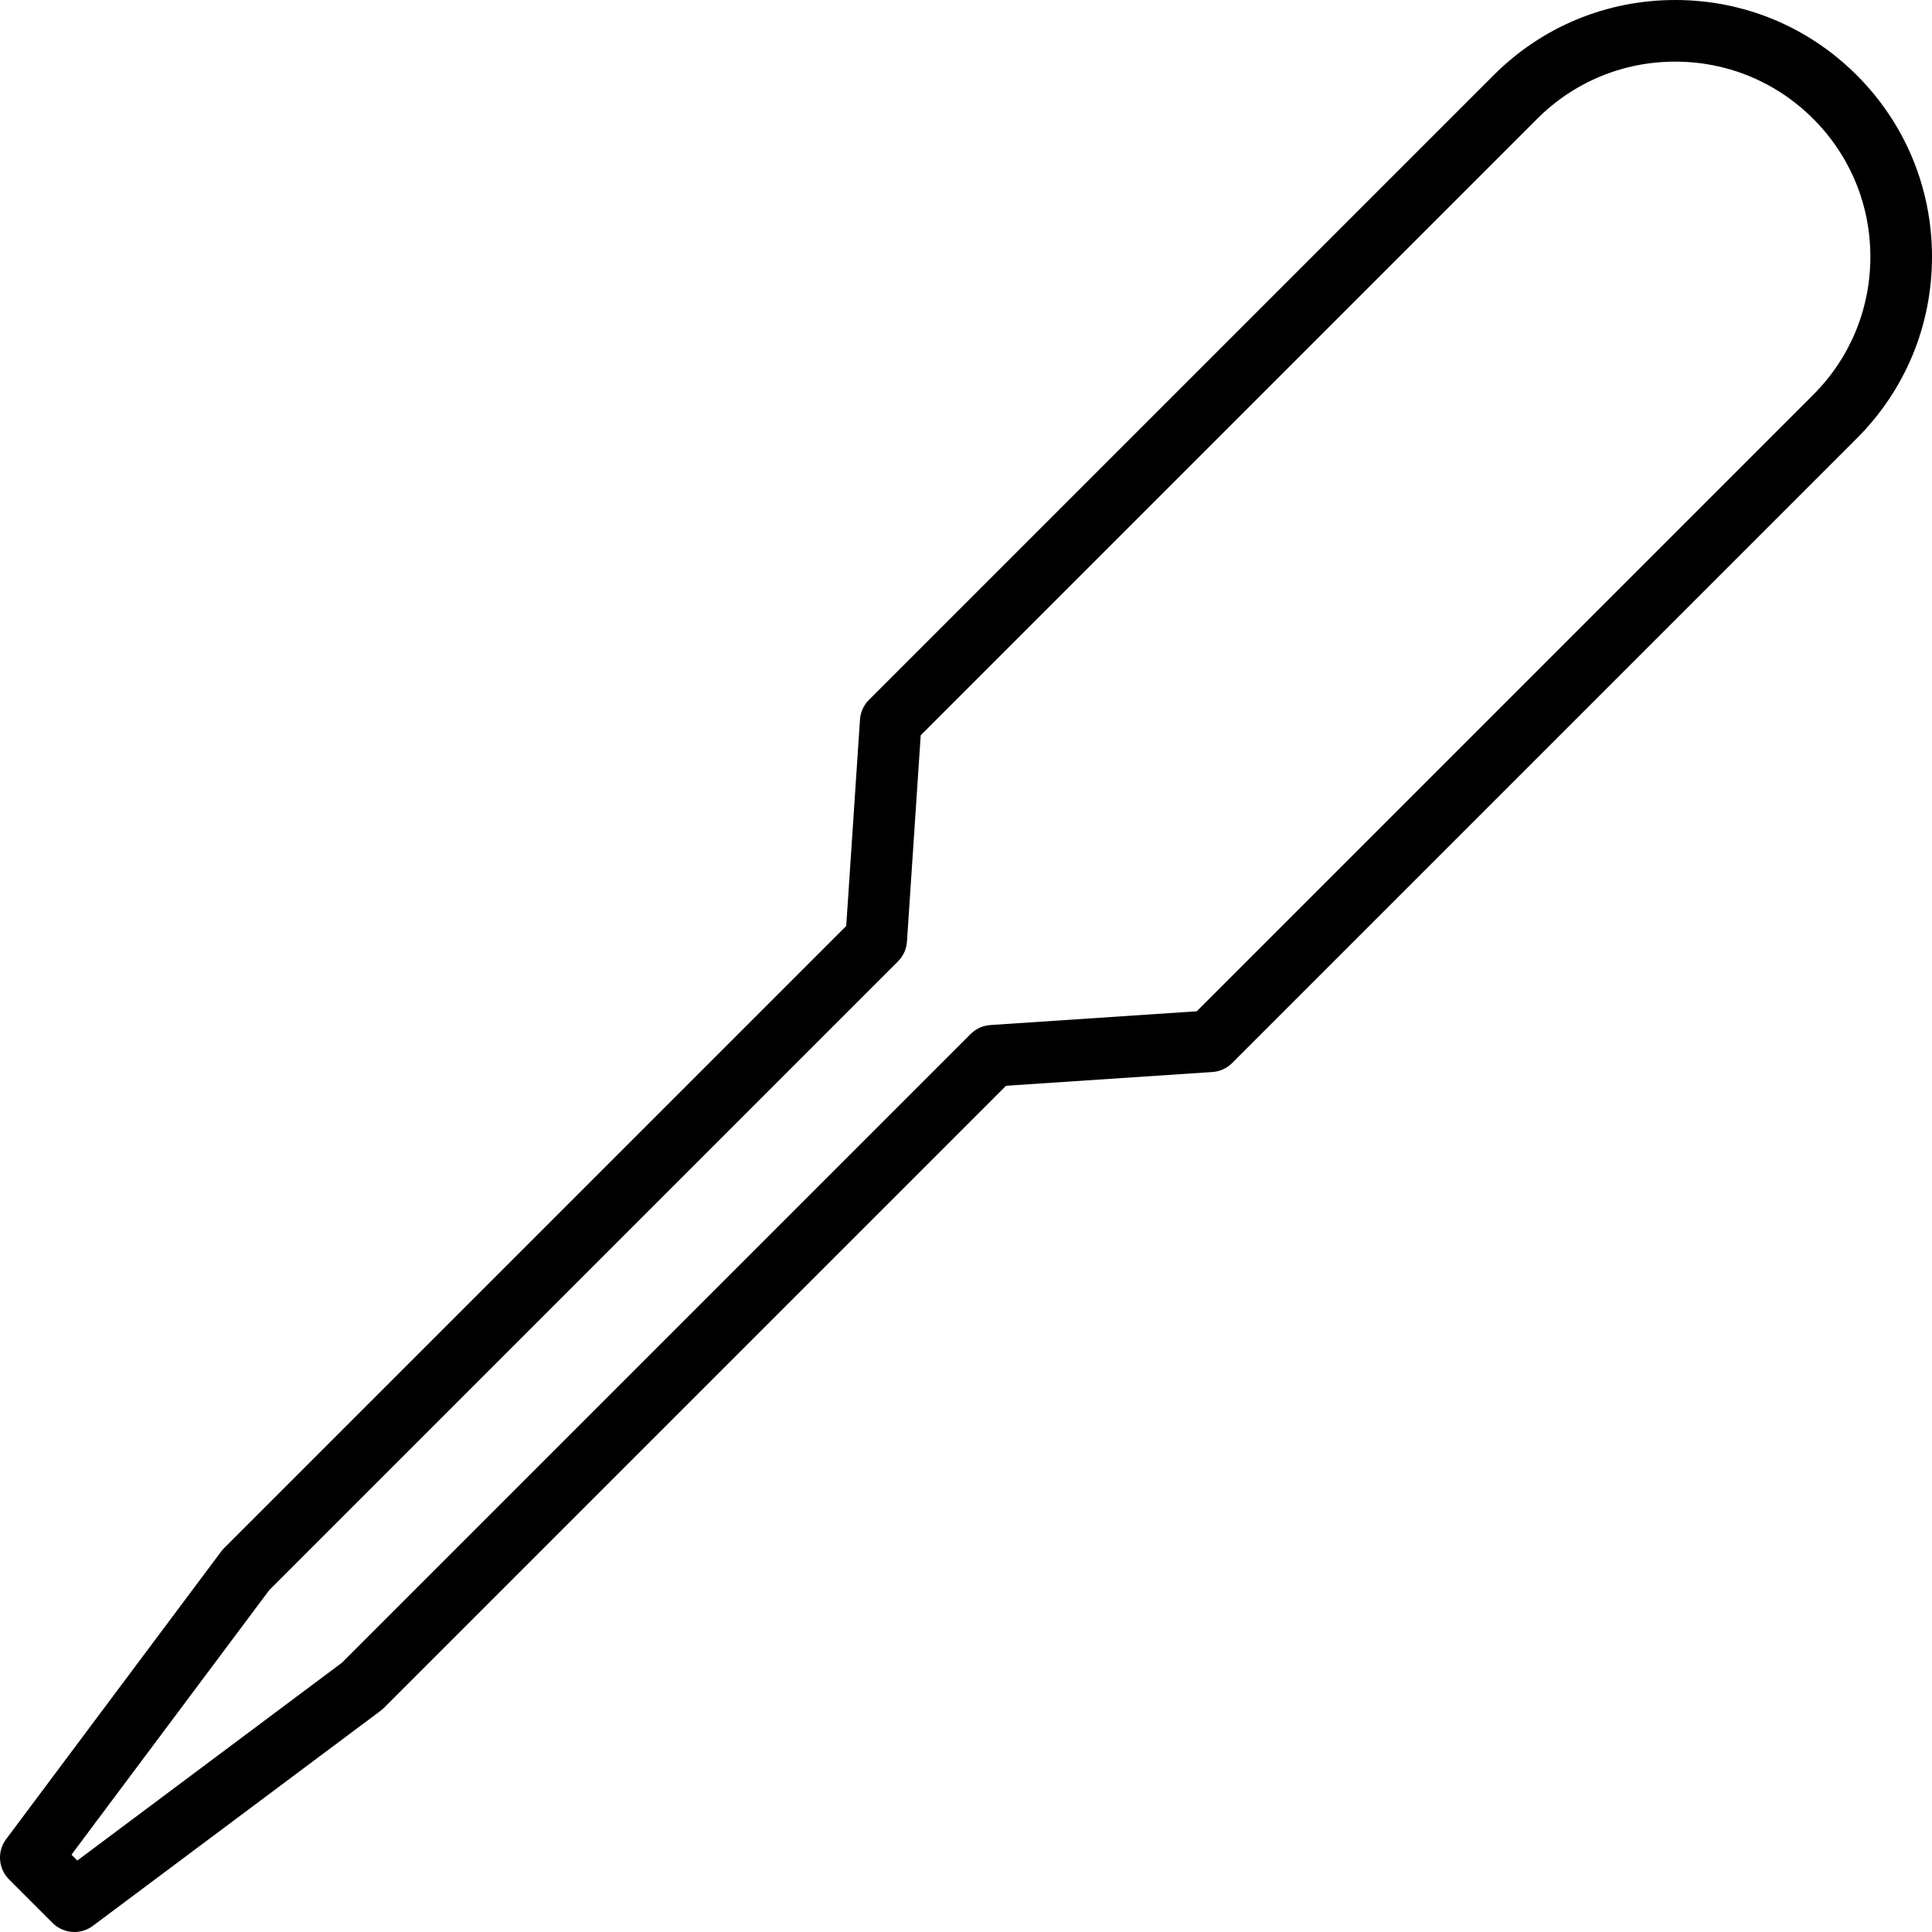 <?xml version="1.0" encoding="iso-8859-1"?>
<!-- Uploaded to: SVG Repo, www.svgrepo.com, Generator: SVG Repo Mixer Tools -->
<svg fill="#000000" height="800px" width="800px" version="1.1" id="Capa_1" xmlns="http://www.w3.org/2000/svg" xmlns:xlink="http://www.w3.org/1999/xlink" 
	 viewBox="0 0 470.199 470.199" xml:space="preserve">
<g>
	<path d="M451.894,18.306C440.089,6.501,424.394,0,407.699,0s-32.39,6.501-44.194,18.306L211.477,170.334
		c-1.285,1.285-2.059,2.992-2.18,4.804l-3.348,50.221L54.532,376.777c-0.254,0.254-0.489,0.525-0.704,0.813L1.493,447.603
		c-2.232,2.986-1.932,7.158,0.704,9.793l10.606,10.606c1.454,1.454,3.374,2.197,5.305,2.197c1.571,0,3.149-0.492,4.488-1.493
		l70.013-52.335c0.288-0.215,0.559-0.45,0.813-0.704L244.84,264.251l50.222-3.348c1.813-0.121,3.52-0.896,4.805-2.18
		l152.026-152.028c11.806-11.804,18.307-27.5,18.307-44.194S463.698,30.11,451.894,18.306z M441.286,96.088L291.252,246.123
		l-50.222,3.348c-1.813,0.121-3.52,0.896-4.805,2.18L83.197,404.68l-64.379,48.124l-1.422-1.422l48.124-64.379l153.029-153.029
		c1.285-1.285,2.059-2.992,2.18-4.804l3.348-50.221L374.113,28.912C383.083,19.941,395.012,15,407.699,15
		s24.616,4.941,33.587,13.912c8.973,8.972,13.913,20.9,13.913,33.588C455.199,75.188,450.259,87.116,441.286,96.088z"/>
</g>
</svg>